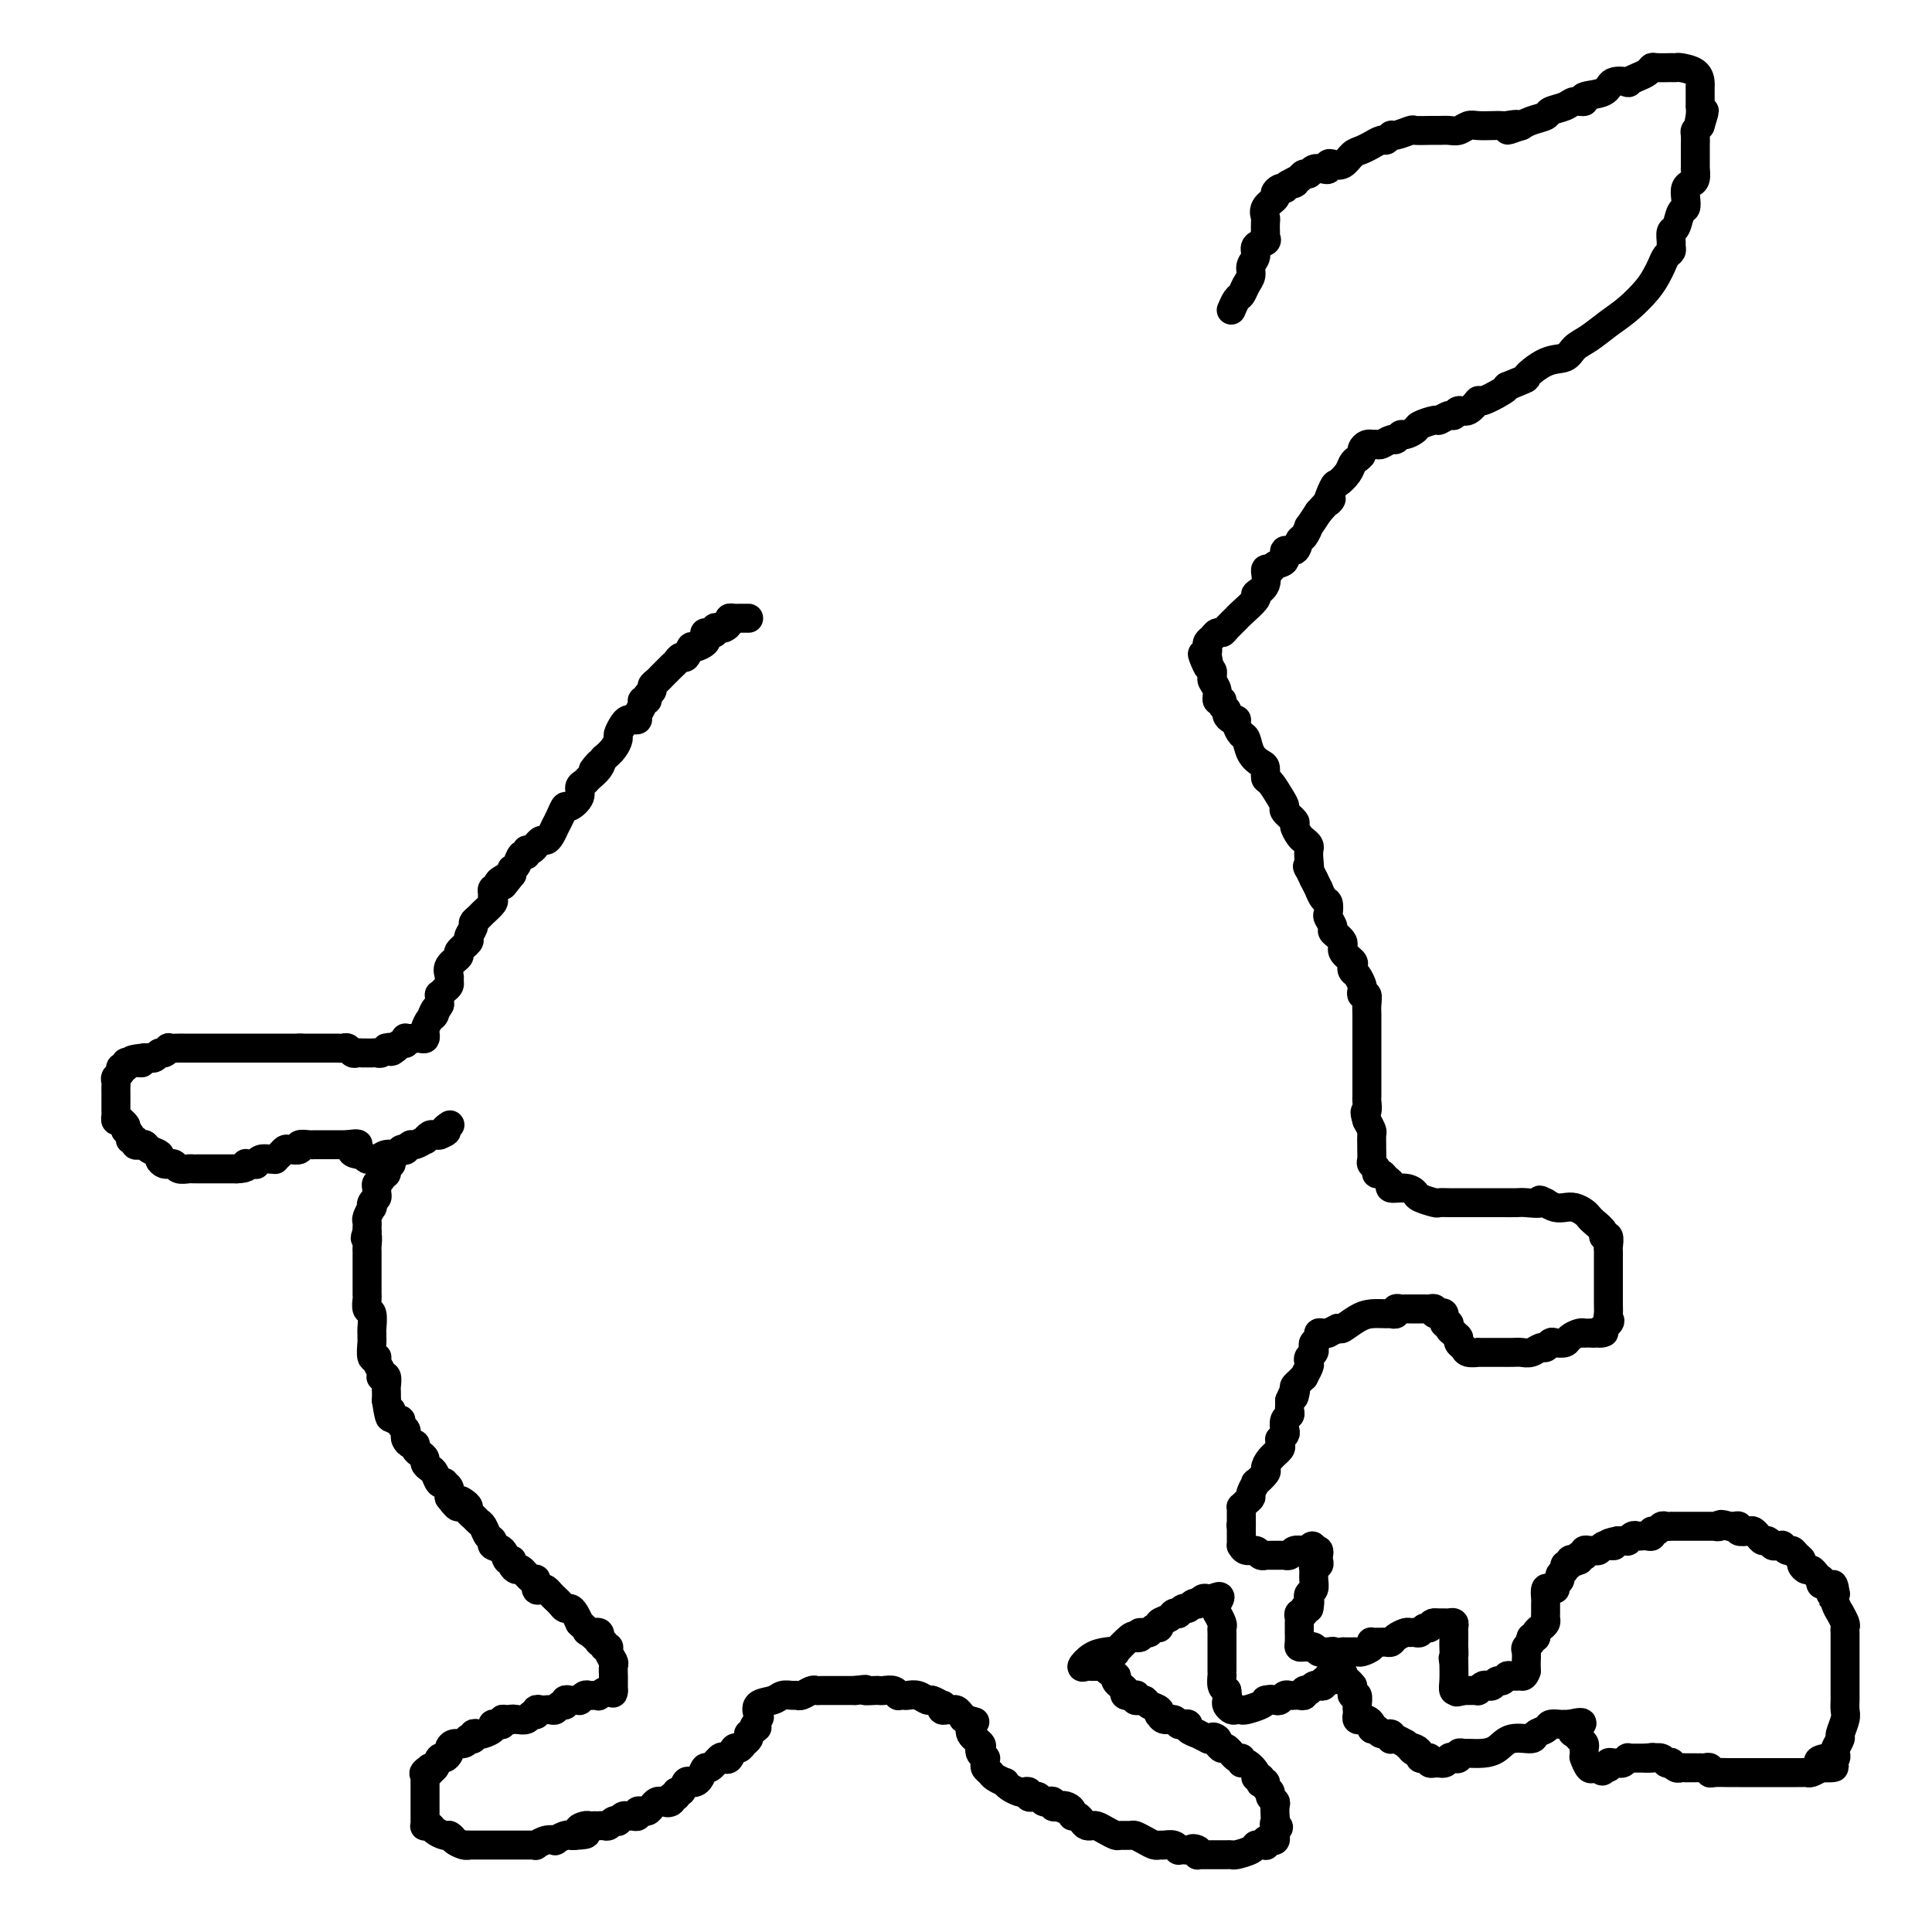 <svg viewBox='0 0 400 400' version='1.1' xmlns='http://www.w3.org/2000/svg' xmlns:xlink='http://www.w3.org/1999/xlink'><g fill='none' stroke='#000000' stroke-width='6' stroke-linecap='round' stroke-linejoin='round'><path d='M155,128c-0.331,0.002 -0.662,0.003 -1,0c-0.338,-0.003 -0.682,-0.011 -1,0c-0.318,0.011 -0.610,0.042 -1,0c-0.390,-0.042 -0.879,-0.156 -1,0c-0.121,0.156 0.126,0.581 0,1c-0.126,0.419 -0.625,0.830 -1,1c-0.375,0.170 -0.626,0.097 -1,0c-0.374,-0.097 -0.870,-0.218 -1,0c-0.130,0.218 0.106,0.777 0,1c-0.106,0.223 -0.553,0.112 -1,0'/><path d='M147,131c-1.456,0.415 -1.097,-0.049 -1,0c0.097,0.049 -0.068,0.609 0,1c0.068,0.391 0.369,0.612 0,1c-0.369,0.388 -1.409,0.945 -2,1c-0.591,0.055 -0.735,-0.390 -1,0c-0.265,0.390 -0.653,1.615 -1,2c-0.347,0.385 -0.652,-0.069 -1,0c-0.348,0.069 -0.737,0.663 -1,1c-0.263,0.337 -0.400,0.419 -1,1c-0.600,0.581 -1.662,1.661 -2,2c-0.338,0.339 0.049,-0.064 0,0c-0.049,0.064 -0.534,0.595 -1,1c-0.466,0.405 -0.914,0.682 -1,1c-0.086,0.318 0.188,0.676 0,1c-0.188,0.324 -0.839,0.615 -1,1c-0.161,0.385 0.168,0.863 0,1c-0.168,0.137 -0.833,-0.068 -1,0c-0.167,0.068 0.162,0.410 0,1c-0.162,0.590 -0.817,1.428 -1,2c-0.183,0.572 0.105,0.878 0,1c-0.105,0.122 -0.602,0.059 -1,0c-0.398,-0.059 -0.697,-0.115 -1,0c-0.303,0.115 -0.609,0.401 -1,1c-0.391,0.599 -0.868,1.511 -1,2c-0.132,0.489 0.080,0.555 0,1c-0.080,0.445 -0.451,1.270 -1,2c-0.549,0.730 -1.274,1.365 -2,2'/><path d='M125,157c-3.659,4.217 -1.808,1.759 -1,1c0.808,-0.759 0.572,0.180 0,1c-0.572,0.820 -1.481,1.520 -2,2c-0.519,0.480 -0.650,0.740 -1,1c-0.350,0.260 -0.920,0.520 -1,1c-0.080,0.480 0.329,1.180 0,2c-0.329,0.820 -1.395,1.761 -2,2c-0.605,0.239 -0.750,-0.225 -1,0c-0.250,0.225 -0.606,1.139 -1,2c-0.394,0.861 -0.827,1.671 -1,2c-0.173,0.329 -0.088,0.178 0,0c0.088,-0.178 0.177,-0.384 0,0c-0.177,0.384 -0.622,1.357 -1,2c-0.378,0.643 -0.689,0.956 -1,1c-0.311,0.044 -0.622,-0.180 -1,0c-0.378,0.180 -0.823,0.765 -1,1c-0.177,0.235 -0.085,0.120 0,0c0.085,-0.120 0.163,-0.244 0,0c-0.163,0.244 -0.568,0.856 -1,1c-0.432,0.144 -0.890,-0.182 -1,0c-0.110,0.182 0.128,0.871 0,1c-0.128,0.129 -0.623,-0.302 -1,0c-0.377,0.302 -0.637,1.339 -1,2c-0.363,0.661 -0.828,0.947 -1,1c-0.172,0.053 -0.049,-0.128 0,0c0.049,0.128 0.025,0.564 0,1'/><path d='M106,181c-3.123,3.951 -1.429,1.828 -1,1c0.429,-0.828 -0.407,-0.361 -1,0c-0.593,0.361 -0.943,0.618 -1,1c-0.057,0.382 0.180,0.890 0,1c-0.180,0.110 -0.779,-0.179 -1,0c-0.221,0.179 -0.066,0.825 0,1c0.066,0.175 0.043,-0.122 0,0c-0.043,0.122 -0.107,0.663 0,1c0.107,0.337 0.384,0.470 0,1c-0.384,0.530 -1.428,1.455 -2,2c-0.572,0.545 -0.673,0.708 -1,1c-0.327,0.292 -0.880,0.712 -1,1c-0.120,0.288 0.194,0.444 0,1c-0.194,0.556 -0.897,1.514 -1,2c-0.103,0.486 0.393,0.501 0,1c-0.393,0.499 -1.675,1.482 -2,2c-0.325,0.518 0.306,0.573 0,1c-0.306,0.427 -1.549,1.227 -2,2c-0.451,0.773 -0.111,1.518 0,2c0.111,0.482 -0.009,0.702 0,1c0.009,0.298 0.146,0.674 0,1c-0.146,0.326 -0.575,0.603 -1,1c-0.425,0.397 -0.845,0.915 -1,1c-0.155,0.085 -0.044,-0.261 0,0c0.044,0.261 0.022,1.131 0,2'/><path d='M91,208c-2.559,4.351 -1.456,1.729 -1,1c0.456,-0.729 0.266,0.435 0,1c-0.266,0.565 -0.609,0.530 -1,1c-0.391,0.470 -0.829,1.446 -1,2c-0.171,0.554 -0.074,0.684 0,1c0.074,0.316 0.125,0.816 0,1c-0.125,0.184 -0.425,0.053 -1,0c-0.575,-0.053 -1.425,-0.029 -2,0c-0.575,0.029 -0.875,0.063 -1,0c-0.125,-0.063 -0.075,-0.223 0,0c0.075,0.223 0.174,0.829 0,1c-0.174,0.171 -0.621,-0.094 -1,0c-0.379,0.094 -0.689,0.547 -1,1'/><path d='M82,217c-1.555,1.388 -0.941,0.358 -1,0c-0.059,-0.358 -0.789,-0.043 -1,0c-0.211,0.043 0.099,-0.185 0,0c-0.099,0.185 -0.605,0.781 -1,1c-0.395,0.219 -0.679,0.059 -1,0c-0.321,-0.059 -0.677,-0.016 -1,0c-0.323,0.016 -0.611,0.005 -1,0c-0.389,-0.005 -0.878,-0.005 -1,0c-0.122,0.005 0.122,0.015 0,0c-0.122,-0.015 -0.610,-0.057 -1,0c-0.390,0.057 -0.681,0.211 -1,0c-0.319,-0.211 -0.666,-0.789 -1,-1c-0.334,-0.211 -0.654,-0.057 -1,0c-0.346,0.057 -0.718,0.015 -1,0c-0.282,-0.015 -0.475,-0.004 -1,0c-0.525,0.004 -1.384,0.001 -2,0c-0.616,-0.001 -0.991,-0.000 -1,0c-0.009,0.000 0.348,0.000 0,0c-0.348,-0.000 -1.401,-0.000 -2,0c-0.599,0.000 -0.742,0.000 -1,0c-0.258,-0.000 -0.629,-0.000 -1,0'/><path d='M62,217c-3.063,0.000 -0.720,0.000 0,0c0.720,-0.000 -0.182,-0.000 -1,0c-0.818,0.000 -1.550,0.000 -2,0c-0.450,-0.000 -0.617,-0.000 -1,0c-0.383,0.000 -0.980,0.000 -1,0c-0.020,-0.000 0.538,-0.000 0,0c-0.538,0.000 -2.172,0.000 -3,0c-0.828,-0.000 -0.851,-0.000 -1,0c-0.149,0.000 -0.424,0.000 -1,0c-0.576,-0.000 -1.454,-0.000 -2,0c-0.546,0.000 -0.761,0.000 -1,0c-0.239,-0.000 -0.501,-0.000 -1,0c-0.499,0.000 -1.234,0.000 -2,0c-0.766,-0.000 -1.562,-0.000 -2,0c-0.438,0.000 -0.517,0.000 -1,0c-0.483,-0.000 -1.371,-0.000 -2,0c-0.629,0.000 -0.999,0.000 -1,0c-0.001,-0.000 0.369,-0.001 0,0c-0.369,0.001 -1.475,0.004 -2,0c-0.525,-0.004 -0.469,-0.016 -1,0c-0.531,0.016 -1.647,0.061 -2,0c-0.353,-0.061 0.059,-0.226 0,0c-0.059,0.226 -0.589,0.845 -1,1c-0.411,0.155 -0.702,-0.155 -1,0c-0.298,0.155 -0.602,0.773 -1,1c-0.398,0.227 -0.890,0.061 -1,0c-0.110,-0.061 0.163,-0.016 0,0c-0.163,0.016 -0.761,0.005 -1,0c-0.239,-0.005 -0.120,-0.002 0,0'/><path d='M30,219c-5.128,0.537 -1.947,0.880 -1,1c0.947,0.120 -0.339,0.017 -1,0c-0.661,-0.017 -0.698,0.051 -1,0c-0.302,-0.051 -0.869,-0.221 -1,0c-0.131,0.221 0.175,0.833 0,1c-0.175,0.167 -0.832,-0.110 -1,0c-0.168,0.110 0.151,0.607 0,1c-0.151,0.393 -0.773,0.683 -1,1c-0.227,0.317 -0.061,0.661 0,1c0.061,0.339 0.016,0.672 0,1c-0.016,0.328 -0.004,0.651 0,1c0.004,0.349 0.000,0.725 0,1c-0.000,0.275 0.003,0.451 0,1c-0.003,0.549 -0.011,1.471 0,2c0.011,0.529 0.042,0.664 0,1c-0.042,0.336 -0.155,0.874 0,1c0.155,0.126 0.580,-0.158 1,0c0.420,0.158 0.834,0.760 1,1c0.166,0.240 0.083,0.120 0,0'/><path d='M26,233c0.244,1.421 -0.146,0.973 0,1c0.146,0.027 0.827,0.529 1,1c0.173,0.471 -0.160,0.910 0,1c0.160,0.090 0.815,-0.169 1,0c0.185,0.169 -0.100,0.766 0,1c0.100,0.234 0.586,0.104 1,0c0.414,-0.104 0.755,-0.182 1,0c0.245,0.182 0.395,0.623 1,1c0.605,0.377 1.664,0.690 2,1c0.336,0.310 -0.050,0.618 0,1c0.050,0.382 0.537,0.838 1,1c0.463,0.162 0.901,0.029 1,0c0.099,-0.029 -0.142,0.045 0,0c0.142,-0.045 0.667,-0.208 1,0c0.333,0.208 0.475,0.788 1,1c0.525,0.212 1.435,0.057 2,0c0.565,-0.057 0.785,-0.015 1,0c0.215,0.015 0.425,0.004 1,0c0.575,-0.004 1.516,-0.001 2,0c0.484,0.001 0.511,0.000 1,0c0.489,-0.000 1.440,-0.000 2,0c0.560,0.000 0.728,0.000 1,0c0.272,-0.000 0.649,-0.000 1,0c0.351,0.000 0.675,0.000 1,0'/><path d='M49,242c2.631,-0.071 2.207,-0.750 2,-1c-0.207,-0.250 -0.197,-0.071 0,0c0.197,0.071 0.581,0.033 1,0c0.419,-0.033 0.873,-0.062 1,0c0.127,0.062 -0.072,0.213 0,0c0.072,-0.213 0.414,-0.792 1,-1c0.586,-0.208 1.414,-0.045 2,0c0.586,0.045 0.929,-0.027 1,0c0.071,0.027 -0.131,0.152 0,0c0.131,-0.152 0.593,-0.580 1,-1c0.407,-0.420 0.757,-0.830 1,-1c0.243,-0.170 0.379,-0.098 1,0c0.621,0.098 1.725,0.222 2,0c0.275,-0.222 -0.281,-0.792 0,-1c0.281,-0.208 1.399,-0.056 2,0c0.601,0.056 0.686,0.015 1,0c0.314,-0.015 0.858,-0.004 1,0c0.142,0.004 -0.117,0.001 0,0c0.117,-0.001 0.610,-0.000 1,0c0.390,0.000 0.678,0.000 1,0c0.322,-0.000 0.677,-0.000 1,0c0.323,0.000 0.612,0.000 1,0c0.388,-0.000 0.874,-0.000 1,0c0.126,0.000 -0.107,0.000 0,0c0.107,-0.000 0.553,-0.000 1,0'/><path d='M72,237c3.741,-0.607 1.594,0.377 1,1c-0.594,0.623 0.366,0.885 1,1c0.634,0.115 0.943,0.085 1,0c0.057,-0.085 -0.137,-0.223 0,0c0.137,0.223 0.604,0.807 1,1c0.396,0.193 0.722,-0.004 1,0c0.278,0.004 0.509,0.211 1,0c0.491,-0.211 1.241,-0.840 2,-1c0.759,-0.160 1.527,0.149 2,0c0.473,-0.149 0.650,-0.757 1,-1c0.350,-0.243 0.872,-0.122 1,0c0.128,0.122 -0.138,0.244 0,0c0.138,-0.244 0.681,-0.854 1,-1c0.319,-0.146 0.414,0.171 1,0c0.586,-0.171 1.663,-0.830 2,-1c0.337,-0.170 -0.064,0.150 0,0c0.064,-0.150 0.594,-0.771 1,-1c0.406,-0.229 0.687,-0.065 1,0c0.313,0.065 0.656,0.033 1,0'/><path d='M91,235c2.332,-0.939 1.161,-0.788 1,-1c-0.161,-0.212 0.687,-0.788 1,-1c0.313,-0.212 0.089,-0.061 0,0c-0.089,0.061 -0.045,0.030 0,0'/><path d='M81,241c-0.455,-0.233 -0.910,-0.466 -1,0c-0.090,0.466 0.186,1.630 0,2c-0.186,0.370 -0.835,-0.056 -1,0c-0.165,0.056 0.153,0.592 0,1c-0.153,0.408 -0.777,0.686 -1,1c-0.223,0.314 -0.046,0.663 0,1c0.046,0.337 -0.039,0.663 0,1c0.039,0.337 0.203,0.686 0,1c-0.203,0.314 -0.772,0.595 -1,1c-0.228,0.405 -0.114,0.935 0,1c0.114,0.065 0.227,-0.333 0,0c-0.227,0.333 -0.793,1.399 -1,2c-0.207,0.601 -0.056,0.739 0,1c0.056,0.261 0.016,0.646 0,1c-0.016,0.354 -0.008,0.677 0,1'/><path d='M76,255c-0.774,2.283 -0.207,0.992 0,1c0.207,0.008 0.056,1.316 0,2c-0.056,0.684 -0.015,0.743 0,1c0.015,0.257 0.004,0.713 0,1c-0.004,0.287 -0.001,0.406 0,1c0.001,0.594 0.000,1.664 0,2c-0.000,0.336 -0.000,-0.060 0,0c0.000,0.060 0.000,0.578 0,1c-0.000,0.422 -0.001,0.747 0,1c0.001,0.253 0.004,0.433 0,1c-0.004,0.567 -0.015,1.522 0,2c0.015,0.478 0.057,0.481 0,1c-0.057,0.519 -0.211,1.554 0,2c0.211,0.446 0.789,0.302 1,1c0.211,0.698 0.055,2.237 0,3c-0.055,0.763 -0.011,0.750 0,1c0.011,0.250 -0.012,0.763 0,1c0.012,0.237 0.060,0.200 0,1c-0.060,0.800 -0.226,2.439 0,3c0.226,0.561 0.844,0.046 1,0c0.156,-0.046 -0.151,0.378 0,1c0.151,0.622 0.758,1.442 1,2c0.242,0.558 0.117,0.856 0,1c-0.117,0.144 -0.228,0.135 0,0c0.228,-0.135 0.793,-0.397 1,0c0.207,0.397 0.056,1.453 0,2c-0.056,0.547 -0.016,0.585 0,1c0.016,0.415 0.008,1.208 0,2'/><path d='M80,290c0.857,5.824 0.999,2.884 1,2c0.001,-0.884 -0.140,0.288 0,1c0.140,0.712 0.559,0.964 1,1c0.441,0.036 0.902,-0.145 1,0c0.098,0.145 -0.167,0.617 0,1c0.167,0.383 0.767,0.676 1,1c0.233,0.324 0.100,0.678 0,1c-0.100,0.322 -0.168,0.611 0,1c0.168,0.389 0.571,0.878 1,1c0.429,0.122 0.885,-0.122 1,0c0.115,0.122 -0.110,0.610 0,1c0.110,0.390 0.554,0.681 1,1c0.446,0.319 0.893,0.667 1,1c0.107,0.333 -0.125,0.650 0,1c0.125,0.350 0.607,0.734 1,1c0.393,0.266 0.698,0.414 1,1c0.302,0.586 0.603,1.611 1,2c0.397,0.389 0.891,0.142 1,0c0.109,-0.142 -0.167,-0.179 0,0c0.167,0.179 0.777,0.574 1,1c0.223,0.426 0.060,0.884 0,1c-0.060,0.116 -0.017,-0.110 0,0c0.017,0.110 0.009,0.555 0,1'/><path d='M93,310c2.421,3.333 1.972,1.667 2,1c0.028,-0.667 0.532,-0.333 1,0c0.468,0.333 0.899,0.666 1,1c0.101,0.334 -0.128,0.671 0,1c0.128,0.329 0.613,0.651 1,1c0.387,0.349 0.676,0.724 1,1c0.324,0.276 0.682,0.454 1,1c0.318,0.546 0.596,1.460 1,2c0.404,0.540 0.935,0.704 1,1c0.065,0.296 -0.337,0.723 0,1c0.337,0.277 1.414,0.404 2,1c0.586,0.596 0.681,1.660 1,2c0.319,0.340 0.863,-0.044 1,0c0.137,0.044 -0.131,0.518 0,1c0.131,0.482 0.661,0.974 1,1c0.339,0.026 0.486,-0.413 1,0c0.514,0.413 1.395,1.679 2,2c0.605,0.321 0.936,-0.303 1,0c0.064,0.303 -0.137,1.534 0,2c0.137,0.466 0.614,0.166 1,0c0.386,-0.166 0.681,-0.198 1,0c0.319,0.198 0.663,0.627 1,1c0.337,0.373 0.668,0.691 1,1c0.332,0.309 0.666,0.611 1,1c0.334,0.389 0.667,0.867 1,1c0.333,0.133 0.667,-0.080 1,0c0.333,0.080 0.667,0.451 1,1c0.333,0.549 0.667,1.274 1,2'/><path d='M120,336c4.663,4.471 2.819,2.647 2,2c-0.819,-0.647 -0.613,-0.117 0,0c0.613,0.117 1.632,-0.180 2,0c0.368,0.180 0.083,0.837 0,1c-0.083,0.163 0.034,-0.167 0,0c-0.034,0.167 -0.220,0.831 0,1c0.220,0.169 0.847,-0.158 1,0c0.153,0.158 -0.169,0.801 0,1c0.169,0.199 0.830,-0.045 1,0c0.170,0.045 -0.151,0.379 0,1c0.151,0.621 0.772,1.528 1,2c0.228,0.472 0.061,0.508 0,1c-0.061,0.492 -0.016,1.441 0,2c0.016,0.559 0.004,0.727 0,1c-0.004,0.273 -0.001,0.649 0,1c0.001,0.351 0.001,0.675 0,1'/><path d='M127,350c0.053,1.177 -0.315,0.119 -1,0c-0.685,-0.119 -1.689,0.699 -2,1c-0.311,0.301 0.070,0.084 0,0c-0.070,-0.084 -0.592,-0.037 -1,0c-0.408,0.037 -0.701,0.062 -1,0c-0.299,-0.062 -0.605,-0.213 -1,0c-0.395,0.213 -0.880,0.788 -1,1c-0.120,0.212 0.126,0.061 0,0c-0.126,-0.061 -0.625,-0.031 -1,0c-0.375,0.031 -0.625,0.065 -1,0c-0.375,-0.065 -0.874,-0.228 -1,0c-0.126,0.228 0.121,0.846 0,1c-0.121,0.154 -0.609,-0.154 -1,0c-0.391,0.154 -0.683,0.772 -1,1c-0.317,0.228 -0.658,0.065 -1,0c-0.342,-0.065 -0.683,-0.033 -1,0c-0.317,0.033 -0.609,0.065 -1,0c-0.391,-0.065 -0.882,-0.228 -1,0c-0.118,0.228 0.137,0.846 0,1c-0.137,0.154 -0.666,-0.154 -1,0c-0.334,0.154 -0.475,0.772 -1,1c-0.525,0.228 -1.436,0.065 -2,0c-0.564,-0.065 -0.782,-0.033 -1,0'/><path d='M106,356c-3.205,0.924 -0.718,0.234 0,0c0.718,-0.234 -0.334,-0.011 -1,0c-0.666,0.011 -0.947,-0.190 -1,0c-0.053,0.190 0.123,0.773 0,1c-0.123,0.227 -0.543,0.100 -1,0c-0.457,-0.100 -0.950,-0.171 -1,0c-0.050,0.171 0.341,0.585 0,1c-0.341,0.415 -1.416,0.829 -2,1c-0.584,0.171 -0.678,0.097 -1,0c-0.322,-0.097 -0.873,-0.218 -1,0c-0.127,0.218 0.170,0.776 0,1c-0.170,0.224 -0.806,0.116 -1,0c-0.194,-0.116 0.054,-0.239 0,0c-0.054,0.239 -0.410,0.839 -1,1c-0.590,0.161 -1.415,-0.116 -2,0c-0.585,0.116 -0.930,0.627 -1,1c-0.070,0.373 0.136,0.608 0,1c-0.136,0.392 -0.614,0.940 -1,1c-0.386,0.060 -0.681,-0.368 -1,0c-0.319,0.368 -0.663,1.534 -1,2c-0.337,0.466 -0.669,0.233 -1,0'/><path d='M89,366c-2.569,1.785 -0.492,1.248 0,1c0.492,-0.248 -0.600,-0.207 -1,0c-0.400,0.207 -0.107,0.580 0,1c0.107,0.420 0.029,0.886 0,1c-0.029,0.114 -0.008,-0.124 0,0c0.008,0.124 0.002,0.611 0,1c-0.002,0.389 -0.001,0.682 0,1c0.001,0.318 0.000,0.663 0,1c-0.000,0.337 -0.000,0.668 0,1c0.000,0.332 0.000,0.667 0,1c-0.000,0.333 -0.001,0.664 0,1c0.001,0.336 0.003,0.678 0,1c-0.003,0.322 -0.013,0.625 0,1c0.013,0.375 0.049,0.822 0,1c-0.049,0.178 -0.181,0.086 0,0c0.181,-0.086 0.676,-0.167 1,0c0.324,0.167 0.479,0.581 1,1c0.521,0.419 1.410,0.844 2,1c0.590,0.156 0.883,0.045 1,0c0.117,-0.045 0.059,-0.022 0,0'/><path d='M93,380c0.897,0.475 0.640,0.663 1,1c0.360,0.337 1.338,0.822 2,1c0.662,0.178 1.009,0.048 1,0c-0.009,-0.048 -0.372,-0.013 0,0c0.372,0.013 1.479,0.003 2,0c0.521,-0.003 0.454,-0.001 1,0c0.546,0.001 1.704,0.000 2,0c0.296,-0.000 -0.271,-0.000 0,0c0.271,0.000 1.381,-0.000 2,0c0.619,0.000 0.747,0.000 1,0c0.253,-0.000 0.632,-0.000 1,0c0.368,0.000 0.724,0.001 1,0c0.276,-0.001 0.472,-0.004 1,0c0.528,0.004 1.389,0.015 2,0c0.611,-0.015 0.971,-0.056 1,0c0.029,0.056 -0.273,0.207 0,0c0.273,-0.207 1.120,-0.774 2,-1c0.880,-0.226 1.794,-0.113 2,0c0.206,0.113 -0.295,0.226 0,0c0.295,-0.226 1.387,-0.792 2,-1c0.613,-0.208 0.747,-0.060 1,0c0.253,0.060 0.627,0.030 1,0'/><path d='M119,380c4.201,-0.166 1.704,-0.580 1,-1c-0.704,-0.420 0.385,-0.844 1,-1c0.615,-0.156 0.756,-0.042 1,0c0.244,0.042 0.590,0.012 1,0c0.410,-0.012 0.883,-0.007 1,0c0.117,0.007 -0.122,0.016 0,0c0.122,-0.016 0.606,-0.056 1,0c0.394,0.056 0.697,0.207 1,0c0.303,-0.207 0.606,-0.773 1,-1c0.394,-0.227 0.879,-0.114 1,0c0.121,0.114 -0.121,0.228 0,0c0.121,-0.228 0.606,-0.797 1,-1c0.394,-0.203 0.698,-0.040 1,0c0.302,0.040 0.602,-0.042 1,0c0.398,0.042 0.894,0.208 1,0c0.106,-0.208 -0.179,-0.791 0,-1c0.179,-0.209 0.821,-0.046 1,0c0.179,0.046 -0.107,-0.026 0,0c0.107,0.026 0.606,0.151 1,0c0.394,-0.151 0.683,-0.579 1,-1c0.317,-0.421 0.662,-0.835 1,-1c0.338,-0.165 0.669,-0.083 1,0'/><path d='M137,373c2.946,-1.101 1.310,-0.352 1,0c-0.310,0.352 0.704,0.307 1,0c0.296,-0.307 -0.128,-0.874 0,-1c0.128,-0.126 0.808,0.191 1,0c0.192,-0.191 -0.103,-0.888 0,-1c0.103,-0.112 0.605,0.361 1,0c0.395,-0.361 0.683,-1.555 1,-2c0.317,-0.445 0.661,-0.142 1,0c0.339,0.142 0.672,0.122 1,0c0.328,-0.122 0.651,-0.345 1,-1c0.349,-0.655 0.723,-1.743 1,-2c0.277,-0.257 0.455,0.316 1,0c0.545,-0.316 1.455,-1.520 2,-2c0.545,-0.480 0.723,-0.237 1,0c0.277,0.237 0.652,0.467 1,0c0.348,-0.467 0.668,-1.631 1,-2c0.332,-0.369 0.677,0.056 1,0c0.323,-0.056 0.626,-0.592 1,-1c0.374,-0.408 0.821,-0.688 1,-1c0.179,-0.312 0.089,-0.656 0,-1'/><path d='M155,359c2.953,-2.279 1.337,-0.978 1,-1c-0.337,-0.022 0.605,-1.369 1,-2c0.395,-0.631 0.242,-0.547 0,-1c-0.242,-0.453 -0.573,-1.442 0,-2c0.573,-0.558 2.050,-0.684 3,-1c0.950,-0.316 1.371,-0.820 2,-1c0.629,-0.180 1.464,-0.034 2,0c0.536,0.034 0.772,-0.043 1,0c0.228,0.043 0.446,0.208 1,0c0.554,-0.208 1.443,-0.788 2,-1c0.557,-0.212 0.782,-0.057 1,0c0.218,0.057 0.430,0.015 1,0c0.570,-0.015 1.498,-0.004 2,0c0.502,0.004 0.578,0.001 1,0c0.422,-0.001 1.191,-0.000 2,0c0.809,0.000 1.660,0.000 2,0c0.340,-0.000 0.170,-0.000 0,0'/><path d='M177,350c3.440,-0.464 2.038,-0.125 2,0c-0.038,0.125 1.286,0.037 2,0c0.714,-0.037 0.817,-0.024 1,0c0.183,0.024 0.444,0.059 1,0c0.556,-0.059 1.405,-0.212 2,0c0.595,0.212 0.936,0.788 1,1c0.064,0.212 -0.147,0.061 0,0c0.147,-0.061 0.654,-0.032 1,0c0.346,0.032 0.531,0.065 1,0c0.469,-0.065 1.222,-0.229 2,0c0.778,0.229 1.581,0.850 2,1c0.419,0.150 0.455,-0.170 1,0c0.545,0.170 1.599,0.830 2,1c0.401,0.170 0.149,-0.151 0,0c-0.149,0.151 -0.195,0.776 0,1c0.195,0.224 0.629,0.049 1,0c0.371,-0.049 0.677,0.028 1,0c0.323,-0.028 0.664,-0.161 1,0c0.336,0.161 0.667,0.618 1,1c0.333,0.382 0.666,0.691 1,1'/><path d='M200,356c3.577,0.938 1.018,0.282 0,0c-1.018,-0.282 -0.497,-0.192 0,0c0.497,0.192 0.969,0.485 1,1c0.031,0.515 -0.380,1.252 0,2c0.380,0.748 1.552,1.506 2,2c0.448,0.494 0.173,0.724 0,1c-0.173,0.276 -0.243,0.599 0,1c0.243,0.401 0.801,0.881 1,1c0.199,0.119 0.041,-0.123 0,0c-0.041,0.123 0.035,0.611 0,1c-0.035,0.389 -0.182,0.678 0,1c0.182,0.322 0.692,0.678 1,1c0.308,0.322 0.415,0.612 1,1c0.585,0.388 1.648,0.875 2,1c0.352,0.125 -0.007,-0.111 0,0c0.007,0.111 0.379,0.569 1,1c0.621,0.431 1.490,0.834 2,1c0.510,0.166 0.661,0.096 1,0c0.339,-0.096 0.864,-0.218 1,0c0.136,0.218 -0.119,0.777 0,1c0.119,0.223 0.610,0.111 1,0c0.390,-0.111 0.678,-0.222 1,0c0.322,0.222 0.677,0.778 1,1c0.323,0.222 0.612,0.111 1,0c0.388,-0.111 0.874,-0.222 1,0c0.126,0.222 -0.107,0.778 0,1c0.107,0.222 0.553,0.111 1,0'/><path d='M219,374c2.349,1.095 1.221,0.331 1,0c-0.221,-0.331 0.466,-0.230 1,0c0.534,0.230 0.916,0.587 1,1c0.084,0.413 -0.131,0.881 0,1c0.131,0.119 0.609,-0.112 1,0c0.391,0.112 0.695,0.565 1,1c0.305,0.435 0.609,0.851 1,1c0.391,0.149 0.868,0.030 1,0c0.132,-0.030 -0.082,0.031 0,0c0.082,-0.031 0.460,-0.152 1,0c0.540,0.152 1.243,0.576 2,1c0.757,0.424 1.568,0.848 2,1c0.432,0.152 0.487,0.030 1,0c0.513,-0.030 1.486,0.030 2,0c0.514,-0.030 0.571,-0.151 1,0c0.429,0.151 1.232,0.575 2,1c0.768,0.425 1.502,0.850 2,1c0.498,0.150 0.760,0.026 1,0c0.240,-0.026 0.460,0.046 1,0c0.540,-0.046 1.402,-0.208 2,0c0.598,0.208 0.934,0.788 1,1c0.066,0.212 -0.136,0.057 0,0c0.136,-0.057 0.610,-0.016 1,0c0.390,0.016 0.695,0.008 1,0'/><path d='M246,383c4.343,1.409 1.702,0.430 1,0c-0.702,-0.430 0.537,-0.311 1,0c0.463,0.311 0.151,0.815 0,1c-0.151,0.185 -0.143,0.049 0,0c0.143,-0.049 0.419,-0.013 1,0c0.581,0.013 1.466,0.003 2,0c0.534,-0.003 0.719,-0.000 1,0c0.281,0.000 0.660,-0.003 1,0c0.340,0.003 0.640,0.011 1,0c0.360,-0.011 0.779,-0.041 1,0c0.221,0.041 0.245,0.154 1,0c0.755,-0.154 2.241,-0.576 3,-1c0.759,-0.424 0.791,-0.849 1,-1c0.209,-0.151 0.595,-0.027 1,0c0.405,0.027 0.830,-0.045 1,0c0.170,0.045 0.084,0.205 0,0c-0.084,-0.205 -0.166,-0.776 0,-1c0.166,-0.224 0.581,-0.101 1,0c0.419,0.101 0.844,0.181 1,0c0.156,-0.181 0.045,-0.623 0,-1c-0.045,-0.377 -0.022,-0.688 0,-1'/><path d='M264,379c1.393,-0.948 0.374,-0.817 0,-1c-0.374,-0.183 -0.104,-0.679 0,-1c0.104,-0.321 0.043,-0.467 0,-1c-0.043,-0.533 -0.068,-1.452 0,-2c0.068,-0.548 0.229,-0.725 0,-1c-0.229,-0.275 -0.850,-0.648 -1,-1c-0.150,-0.352 0.170,-0.682 0,-1c-0.170,-0.318 -0.829,-0.625 -1,-1c-0.171,-0.375 0.146,-0.818 0,-1c-0.146,-0.182 -0.755,-0.103 -1,0c-0.245,0.103 -0.125,0.230 0,0c0.125,-0.230 0.254,-0.817 0,-1c-0.254,-0.183 -0.891,0.038 -1,0c-0.109,-0.038 0.308,-0.334 0,-1c-0.308,-0.666 -1.343,-1.703 -2,-2c-0.657,-0.297 -0.935,0.145 -1,0c-0.065,-0.145 0.085,-0.879 0,-1c-0.085,-0.121 -0.404,0.370 -1,0c-0.596,-0.370 -1.468,-1.599 -2,-2c-0.532,-0.401 -0.723,0.028 -1,0c-0.277,-0.028 -0.638,-0.514 -1,-1'/><path d='M252,361c-1.814,-2.084 -0.351,-1.294 0,-1c0.351,0.294 -0.412,0.094 -1,0c-0.588,-0.094 -1.003,-0.080 -1,0c0.003,0.080 0.422,0.228 0,0c-0.422,-0.228 -1.685,-0.832 -2,-1c-0.315,-0.168 0.319,0.100 0,0c-0.319,-0.100 -1.590,-0.567 -2,-1c-0.410,-0.433 0.041,-0.833 0,-1c-0.041,-0.167 -0.575,-0.101 -1,0c-0.425,0.101 -0.741,0.238 -1,0c-0.259,-0.238 -0.460,-0.851 -1,-1c-0.540,-0.149 -1.419,0.168 -2,0c-0.581,-0.168 -0.862,-0.819 -1,-1c-0.138,-0.181 -0.131,0.109 0,0c0.131,-0.109 0.385,-0.617 0,-1c-0.385,-0.383 -1.410,-0.642 -2,-1c-0.590,-0.358 -0.744,-0.814 -1,-1c-0.256,-0.186 -0.612,-0.102 -1,0c-0.388,0.102 -0.807,0.220 -1,0c-0.193,-0.220 -0.160,-0.780 0,-1c0.160,-0.220 0.445,-0.100 0,0c-0.445,0.100 -1.622,0.182 -2,0c-0.378,-0.182 0.043,-0.626 0,-1c-0.043,-0.374 -0.550,-0.678 -1,-1c-0.450,-0.322 -0.843,-0.664 -1,-1c-0.157,-0.336 -0.079,-0.668 0,-1'/><path d='M231,347c-3.201,-2.121 -0.703,-0.425 0,0c0.703,0.425 -0.390,-0.422 -1,-1c-0.610,-0.578 -0.737,-0.887 -1,-1c-0.263,-0.113 -0.661,-0.031 -1,0c-0.339,0.031 -0.618,0.010 -1,0c-0.382,-0.010 -0.868,-0.009 -1,0c-0.132,0.009 0.089,0.027 0,0c-0.089,-0.027 -0.489,-0.099 -1,0c-0.511,0.099 -1.135,0.369 -1,0c0.135,-0.369 1.027,-1.378 2,-2c0.973,-0.622 2.025,-0.856 3,-1c0.975,-0.144 1.872,-0.196 2,0c0.128,0.196 -0.512,0.640 0,0c0.512,-0.640 2.176,-2.365 3,-3c0.824,-0.635 0.807,-0.182 1,0c0.193,0.182 0.597,0.091 1,0'/><path d='M236,339c1.500,-1.150 0.248,-1.025 0,-1c-0.248,0.025 0.506,-0.049 1,0c0.494,0.049 0.728,0.221 1,0c0.272,-0.221 0.583,-0.833 1,-1c0.417,-0.167 0.939,0.113 1,0c0.061,-0.113 -0.338,-0.618 0,-1c0.338,-0.382 1.414,-0.642 2,-1c0.586,-0.358 0.682,-0.813 1,-1c0.318,-0.187 0.858,-0.106 1,0c0.142,0.106 -0.116,0.238 0,0c0.116,-0.238 0.605,-0.848 1,-1c0.395,-0.152 0.697,0.152 1,0c0.303,-0.152 0.606,-0.759 1,-1c0.394,-0.241 0.879,-0.117 1,0c0.121,0.117 -0.122,0.227 0,0c0.122,-0.227 0.610,-0.792 1,-1c0.390,-0.208 0.683,-0.059 1,0c0.317,0.059 0.659,0.030 1,0'/><path d='M251,331c2.543,-1.140 1.399,0.009 1,1c-0.399,0.991 -0.054,1.824 0,2c0.054,0.176 -0.182,-0.304 0,0c0.182,0.304 0.781,1.391 1,2c0.219,0.609 0.059,0.740 0,1c-0.059,0.260 -0.016,0.648 0,1c0.016,0.352 0.004,0.667 0,1c-0.004,0.333 -0.001,0.684 0,1c0.001,0.316 0.000,0.595 0,1c-0.000,0.405 -0.000,0.934 0,1c0.000,0.066 -0.000,-0.332 0,0c0.000,0.332 0.000,1.394 0,2c-0.000,0.606 -0.001,0.758 0,1c0.001,0.242 0.003,0.576 0,1c-0.003,0.424 -0.011,0.938 0,1c0.011,0.062 0.041,-0.330 0,0c-0.041,0.330 -0.155,1.380 0,2c0.155,0.620 0.577,0.810 1,1'/><path d='M254,350c0.465,3.179 0.128,1.626 0,1c-0.128,-0.626 -0.045,-0.325 0,0c0.045,0.325 0.054,0.675 0,1c-0.054,0.325 -0.171,0.624 0,1c0.171,0.376 0.631,0.830 1,1c0.369,0.170 0.649,0.057 1,0c0.351,-0.057 0.775,-0.056 1,0c0.225,0.056 0.253,0.169 1,0c0.747,-0.169 2.213,-0.620 3,-1c0.787,-0.380 0.893,-0.690 1,-1'/><path d='M262,352c1.179,-0.326 1.625,-0.140 2,0c0.375,0.140 0.677,0.233 1,0c0.323,-0.233 0.665,-0.794 1,-1c0.335,-0.206 0.663,-0.059 1,0c0.337,0.059 0.683,0.030 1,0c0.317,-0.030 0.606,-0.060 1,0c0.394,0.060 0.893,0.208 1,0c0.107,-0.208 -0.179,-0.774 0,-1c0.179,-0.226 0.823,-0.112 1,0c0.177,0.112 -0.111,0.222 0,0c0.111,-0.222 0.622,-0.778 1,-1c0.378,-0.222 0.623,-0.111 1,0c0.377,0.111 0.885,0.222 1,0c0.115,-0.222 -0.163,-0.778 0,-1c0.163,-0.222 0.765,-0.111 1,0c0.235,0.111 0.102,0.222 0,0c-0.102,-0.222 -0.172,-0.778 0,-1c0.172,-0.222 0.586,-0.111 1,0'/><path d='M276,347c2.631,-0.839 2.207,-0.436 2,0c-0.207,0.436 -0.199,0.904 0,1c0.199,0.096 0.588,-0.180 1,0c0.412,0.180 0.846,0.817 1,1c0.154,0.183 0.027,-0.088 0,0c-0.027,0.088 0.045,0.534 0,1c-0.045,0.466 -0.208,0.951 0,1c0.208,0.049 0.787,-0.337 1,0c0.213,0.337 0.060,1.397 0,2c-0.060,0.603 -0.027,0.749 0,1c0.027,0.251 0.050,0.606 0,1c-0.050,0.394 -0.172,0.828 0,1c0.172,0.172 0.638,0.084 1,0c0.362,-0.084 0.621,-0.162 1,0c0.379,0.162 0.880,0.564 1,1c0.120,0.436 -0.139,0.905 0,1c0.139,0.095 0.678,-0.185 1,0c0.322,0.185 0.428,0.833 1,1c0.572,0.167 1.609,-0.149 2,0c0.391,0.149 0.136,0.762 0,1c-0.136,0.238 -0.152,0.103 0,0c0.152,-0.103 0.472,-0.172 1,0c0.528,0.172 1.264,0.586 2,1'/><path d='M291,361c2.503,2.404 1.262,1.415 1,1c-0.262,-0.415 0.456,-0.256 1,0c0.544,0.256 0.915,0.608 1,1c0.085,0.392 -0.117,0.823 0,1c0.117,0.177 0.552,0.100 1,0c0.448,-0.100 0.907,-0.223 1,0c0.093,0.223 -0.181,0.792 0,1c0.181,0.208 0.818,0.056 1,0c0.182,-0.056 -0.091,-0.016 0,0c0.091,0.016 0.545,0.008 1,0'/><path d='M298,365c1.493,0.397 1.724,-0.612 2,-1c0.276,-0.388 0.597,-0.157 1,0c0.403,0.157 0.887,0.239 1,0c0.113,-0.239 -0.146,-0.798 0,-1c0.146,-0.202 0.698,-0.048 1,0c0.302,0.048 0.355,-0.011 1,0c0.645,0.011 1.884,0.091 3,0c1.116,-0.091 2.110,-0.353 3,-1c0.890,-0.647 1.676,-1.680 3,-2c1.324,-0.320 3.184,0.072 4,0c0.816,-0.072 0.587,-0.608 1,-1c0.413,-0.392 1.469,-0.641 2,-1c0.531,-0.359 0.537,-0.828 1,-1c0.463,-0.172 1.382,-0.046 2,0c0.618,0.046 0.936,0.012 1,0c0.064,-0.012 -0.124,-0.004 0,0c0.124,0.004 0.562,0.002 1,0'/><path d='M325,357c4.415,-1.059 1.954,0.294 1,1c-0.954,0.706 -0.399,0.766 0,1c0.399,0.234 0.643,0.641 1,1c0.357,0.359 0.828,0.671 1,1c0.172,0.329 0.045,0.675 0,1c-0.045,0.325 -0.009,0.631 0,1c0.009,0.369 -0.009,0.803 0,1c0.009,0.197 0.044,0.158 0,0c-0.044,-0.158 -0.166,-0.434 0,0c0.166,0.434 0.622,1.578 1,2c0.378,0.422 0.680,0.120 1,0c0.320,-0.120 0.660,-0.060 1,0'/><path d='M331,366c1.091,1.376 0.817,0.316 1,0c0.183,-0.316 0.822,0.113 1,0c0.178,-0.113 -0.106,-0.766 0,-1c0.106,-0.234 0.602,-0.049 1,0c0.398,0.049 0.698,-0.040 1,0c0.302,0.040 0.606,0.207 1,0c0.394,-0.207 0.879,-0.787 1,-1c0.121,-0.213 -0.122,-0.057 0,0c0.122,0.057 0.610,0.015 1,0c0.390,-0.015 0.682,-0.004 1,0c0.318,0.004 0.662,0.001 1,0c0.338,-0.001 0.669,-0.001 1,0'/><path d='M341,364c1.803,-0.314 1.310,-0.098 1,0c-0.310,0.098 -0.438,0.078 0,0c0.438,-0.078 1.441,-0.213 2,0c0.559,0.213 0.675,0.775 1,1c0.325,0.225 0.859,0.113 1,0c0.141,-0.113 -0.112,-0.226 0,0c0.112,0.226 0.590,0.793 1,1c0.410,0.207 0.754,0.055 1,0c0.246,-0.055 0.394,-0.015 1,0c0.606,0.015 1.669,0.003 2,0c0.331,-0.003 -0.069,0.003 0,0c0.069,-0.003 0.608,-0.015 1,0c0.392,0.015 0.637,0.057 1,0c0.363,-0.057 0.844,-0.211 1,0c0.156,0.211 -0.012,0.789 0,1c0.012,0.211 0.203,0.057 1,0c0.797,-0.057 2.200,-0.015 3,0c0.800,0.015 0.998,0.004 2,0c1.002,-0.004 2.808,-0.001 4,0c1.192,0.001 1.768,0.000 3,0c1.232,-0.000 3.118,-0.000 4,0c0.882,0.000 0.760,0.001 1,0c0.240,-0.001 0.840,-0.003 1,0c0.160,0.003 -0.122,0.011 0,0c0.122,-0.011 0.648,-0.041 1,0c0.352,0.041 0.529,0.155 1,0c0.471,-0.155 1.235,-0.577 2,-1'/><path d='M377,366c5.521,0.143 1.322,-0.501 0,-1c-1.322,-0.499 0.233,-0.854 1,-1c0.767,-0.146 0.745,-0.085 1,0c0.255,0.085 0.785,0.193 1,0c0.215,-0.193 0.114,-0.689 0,-1c-0.114,-0.311 -0.241,-0.439 0,-1c0.241,-0.561 0.849,-1.554 1,-2c0.151,-0.446 -0.156,-0.343 0,-1c0.156,-0.657 0.774,-2.074 1,-3c0.226,-0.926 0.061,-1.361 0,-2c-0.061,-0.639 -0.016,-1.481 0,-2c0.016,-0.519 0.004,-0.715 0,-1c-0.004,-0.285 -0.001,-0.660 0,-1c0.001,-0.340 0.000,-0.644 0,-1c-0.000,-0.356 -0.000,-0.764 0,-1c0.000,-0.236 0.000,-0.301 0,-1c-0.000,-0.699 -0.000,-2.032 0,-3c0.000,-0.968 -0.000,-1.570 0,-2c0.000,-0.430 0.000,-0.689 0,-1c-0.000,-0.311 -0.000,-0.675 0,-1c0.000,-0.325 0.001,-0.610 0,-1c-0.001,-0.390 -0.004,-0.883 0,-1c0.004,-0.117 0.016,0.142 0,0c-0.016,-0.142 -0.061,-0.685 0,-1c0.061,-0.315 0.226,-0.402 0,-1c-0.226,-0.598 -0.844,-1.707 -1,-2c-0.156,-0.293 0.150,0.229 0,0c-0.150,-0.229 -0.757,-1.208 -1,-2c-0.243,-0.792 -0.121,-1.396 0,-2'/><path d='M380,330c-0.548,-3.979 -0.918,-0.927 -1,0c-0.082,0.927 0.122,-0.273 0,-1c-0.122,-0.727 -0.572,-0.982 -1,-1c-0.428,-0.018 -0.836,0.201 -1,0c-0.164,-0.201 -0.085,-0.824 0,-1c0.085,-0.176 0.177,0.093 0,0c-0.177,-0.093 -0.621,-0.550 -1,-1c-0.379,-0.450 -0.693,-0.894 -1,-1c-0.307,-0.106 -0.607,0.125 -1,0c-0.393,-0.125 -0.879,-0.607 -1,-1c-0.121,-0.393 0.121,-0.698 0,-1c-0.121,-0.302 -0.606,-0.603 -1,-1c-0.394,-0.397 -0.697,-0.891 -1,-1c-0.303,-0.109 -0.606,0.168 -1,0c-0.394,-0.168 -0.879,-0.781 -1,-1c-0.121,-0.219 0.122,-0.044 0,0c-0.122,0.044 -0.610,-0.044 -1,0c-0.390,0.044 -0.682,0.218 -1,0c-0.318,-0.218 -0.661,-0.829 -1,-1c-0.339,-0.171 -0.673,0.099 -1,0c-0.327,-0.099 -0.647,-0.566 -1,-1c-0.353,-0.434 -0.739,-0.834 -1,-1c-0.261,-0.166 -0.399,-0.097 -1,0c-0.601,0.097 -1.666,0.222 -2,0c-0.334,-0.222 0.064,-0.790 0,-1c-0.064,-0.210 -0.590,-0.060 -1,0c-0.410,0.060 -0.705,0.030 -1,0'/><path d='M358,316c-2.391,-0.774 -1.869,-0.207 -2,0c-0.131,0.207 -0.914,0.056 -1,0c-0.086,-0.056 0.525,-0.015 0,0c-0.525,0.015 -2.186,0.004 -3,0c-0.814,-0.004 -0.782,-0.001 -1,0c-0.218,0.001 -0.684,0.000 -1,0c-0.316,-0.000 -0.480,0.000 -1,0c-0.520,-0.000 -1.396,-0.001 -2,0c-0.604,0.001 -0.935,0.004 -1,0c-0.065,-0.004 0.136,-0.016 0,0c-0.136,0.016 -0.610,0.061 -1,0c-0.390,-0.061 -0.696,-0.226 -1,0c-0.304,0.226 -0.606,0.845 -1,1c-0.394,0.155 -0.879,-0.154 -1,0c-0.121,0.154 0.123,0.772 0,1c-0.123,0.228 -0.611,0.065 -1,0c-0.389,-0.065 -0.678,-0.031 -1,0c-0.322,0.031 -0.678,0.061 -1,0c-0.322,-0.061 -0.611,-0.212 -1,0c-0.389,0.212 -0.877,0.789 -1,1c-0.123,0.211 0.121,0.057 0,0c-0.121,-0.057 -0.606,-0.016 -1,0c-0.394,0.016 -0.697,0.008 -1,0'/><path d='M335,319c-3.720,0.692 -1.522,0.921 -1,1c0.522,0.079 -0.634,0.007 -1,0c-0.366,-0.007 0.057,0.051 0,0c-0.057,-0.051 -0.593,-0.211 -1,0c-0.407,0.211 -0.684,0.792 -1,1c-0.316,0.208 -0.672,0.042 -1,0c-0.328,-0.042 -0.627,0.041 -1,0c-0.373,-0.041 -0.818,-0.204 -1,0c-0.182,0.204 -0.100,0.776 0,1c0.100,0.224 0.219,0.099 0,0c-0.219,-0.099 -0.777,-0.171 -1,0c-0.223,0.171 -0.112,0.586 0,1'/><path d='M327,323c-1.399,0.636 -0.896,0.226 -1,0c-0.104,-0.226 -0.817,-0.268 -1,0c-0.183,0.268 0.162,0.845 0,1c-0.162,0.155 -0.831,-0.113 -1,0c-0.169,0.113 0.161,0.608 0,1c-0.161,0.392 -0.813,0.683 -1,1c-0.187,0.317 0.089,0.662 0,1c-0.089,0.338 -0.545,0.669 -1,1'/><path d='M322,328c-0.729,0.992 -0.052,0.971 0,1c0.052,0.029 -0.522,0.106 -1,0c-0.478,-0.106 -0.860,-0.396 -1,0c-0.140,0.396 -0.037,1.478 0,2c0.037,0.522 0.010,0.482 0,1c-0.010,0.518 -0.002,1.592 0,2c0.002,0.408 -0.002,0.151 0,0c0.002,-0.151 0.011,-0.195 0,0c-0.011,0.195 -0.041,0.630 0,1c0.041,0.370 0.152,0.674 0,1c-0.152,0.326 -0.566,0.675 -1,1c-0.434,0.325 -0.886,0.626 -1,1c-0.114,0.374 0.110,0.821 0,1c-0.110,0.179 -0.555,0.089 -1,0'/><path d='M317,339c-0.713,1.876 0.005,1.066 0,1c-0.005,-0.066 -0.733,0.612 -1,1c-0.267,0.388 -0.071,0.485 0,1c0.071,0.515 0.019,1.446 0,2c-0.019,0.554 -0.005,0.730 0,1c0.005,0.270 0.003,0.635 0,1'/><path d='M316,346c-0.410,1.311 -0.936,1.087 -1,1c-0.064,-0.087 0.334,-0.038 0,0c-0.334,0.038 -1.399,0.067 -2,0c-0.601,-0.067 -0.739,-0.228 -1,0c-0.261,0.228 -0.647,0.845 -1,1c-0.353,0.155 -0.673,-0.151 -1,0c-0.327,0.151 -0.661,0.758 -1,1c-0.339,0.242 -0.682,0.117 -1,0c-0.318,-0.117 -0.610,-0.228 -1,0c-0.390,0.228 -0.878,0.793 -1,1c-0.122,0.207 0.122,0.055 0,0c-0.122,-0.055 -0.610,-0.015 -1,0c-0.390,0.015 -0.683,0.004 -1,0c-0.317,-0.004 -0.659,-0.002 -1,0'/><path d='M303,350c-2.254,0.624 -1.388,0.184 -1,0c0.388,-0.184 0.300,-0.111 0,0c-0.300,0.111 -0.812,0.261 -1,0c-0.188,-0.261 -0.054,-0.932 0,-2c0.054,-1.068 0.027,-2.534 0,-4'/><path d='M301,344c-0.309,-1.046 -0.083,-0.663 0,-1c0.083,-0.337 0.022,-1.396 0,-2c-0.022,-0.604 -0.006,-0.753 0,-1c0.006,-0.247 0.002,-0.592 0,-1c-0.002,-0.408 -0.004,-0.880 0,-1c0.004,-0.120 0.012,0.111 0,0c-0.012,-0.111 -0.044,-0.566 0,-1c0.044,-0.434 0.166,-0.848 0,-1c-0.166,-0.152 -0.619,-0.041 -1,0c-0.381,0.041 -0.690,0.011 -1,0c-0.310,-0.011 -0.622,-0.003 -1,0c-0.378,0.003 -0.822,0.001 -1,0c-0.178,-0.001 -0.089,-0.000 0,0'/><path d='M297,336c-0.798,-0.067 -0.791,0.767 -1,1c-0.209,0.233 -0.632,-0.134 -1,0c-0.368,0.134 -0.680,0.771 -1,1c-0.320,0.229 -0.649,0.051 -1,0c-0.351,-0.051 -0.724,0.025 -1,0c-0.276,-0.025 -0.455,-0.150 -1,0c-0.545,0.150 -1.455,0.576 -2,1c-0.545,0.424 -0.724,0.846 -1,1c-0.276,0.154 -0.649,0.041 -1,0c-0.351,-0.041 -0.681,-0.008 -1,0c-0.319,0.008 -0.628,-0.008 -1,0c-0.372,0.008 -0.806,0.041 -1,0c-0.194,-0.041 -0.147,-0.154 0,0c0.147,0.154 0.394,0.577 0,1c-0.394,0.423 -1.429,0.845 -2,1c-0.571,0.155 -0.678,0.041 -1,0c-0.322,-0.041 -0.860,-0.011 -1,0c-0.140,0.011 0.116,0.003 0,0c-0.116,-0.003 -0.605,-0.001 -1,0c-0.395,0.001 -0.698,0.000 -1,0'/><path d='M278,342c-3.344,0.927 -2.205,0.245 -2,0c0.205,-0.245 -0.523,-0.051 -1,0c-0.477,0.051 -0.701,-0.039 -1,0c-0.299,0.039 -0.671,0.206 -1,0c-0.329,-0.206 -0.614,-0.787 -1,-1c-0.386,-0.213 -0.874,-0.059 -1,0c-0.126,0.059 0.110,0.022 0,0c-0.110,-0.022 -0.565,-0.028 -1,0c-0.435,0.028 -0.849,0.092 -1,0c-0.151,-0.092 -0.040,-0.339 0,-1c0.040,-0.661 0.010,-1.736 0,-2c-0.010,-0.264 0.001,0.284 0,0c-0.001,-0.284 -0.015,-1.400 0,-2c0.015,-0.600 0.059,-0.683 0,-1c-0.059,-0.317 -0.222,-0.869 0,-1c0.222,-0.131 0.829,0.157 1,0c0.171,-0.157 -0.094,-0.759 0,-1c0.094,-0.241 0.547,-0.120 1,0'/><path d='M271,333c0.326,-1.639 0.140,-1.738 0,-2c-0.140,-0.262 -0.235,-0.687 0,-1c0.235,-0.313 0.799,-0.514 1,-1c0.201,-0.486 0.040,-1.258 0,-2c-0.040,-0.742 0.042,-1.456 0,-2c-0.042,-0.544 -0.207,-0.920 0,-1c0.207,-0.080 0.785,0.136 1,0c0.215,-0.136 0.068,-0.624 0,-1c-0.068,-0.376 -0.057,-0.640 0,-1c0.057,-0.360 0.159,-0.817 0,-1c-0.159,-0.183 -0.580,-0.091 -1,0'/><path d='M272,321c-0.080,-1.855 -0.781,-0.493 -1,0c-0.219,0.493 0.042,0.118 0,0c-0.042,-0.118 -0.389,0.021 -1,0c-0.611,-0.021 -1.488,-0.202 -2,0c-0.512,0.202 -0.661,0.786 -1,1c-0.339,0.214 -0.869,0.057 -1,0c-0.131,-0.057 0.138,-0.016 0,0c-0.138,0.016 -0.681,0.005 -1,0c-0.319,-0.005 -0.413,-0.005 -1,0c-0.587,0.005 -1.666,0.017 -2,0c-0.334,-0.017 0.079,-0.061 0,0c-0.079,0.061 -0.648,0.227 -1,0c-0.352,-0.227 -0.487,-0.849 -1,-1c-0.513,-0.151 -1.406,0.167 -2,0c-0.594,-0.167 -0.891,-0.821 -1,-1c-0.109,-0.179 -0.029,0.117 0,0c0.029,-0.117 0.008,-0.647 0,-1c-0.008,-0.353 -0.002,-0.529 0,-1c0.002,-0.471 0.001,-1.235 0,-2'/><path d='M257,316c-0.155,-0.726 -0.041,-0.041 0,0c0.041,0.041 0.010,-0.563 0,-1c-0.010,-0.437 -0.000,-0.709 0,-1c0.000,-0.291 -0.010,-0.603 0,-1c0.010,-0.397 0.040,-0.878 0,-1c-0.040,-0.122 -0.150,0.117 0,0c0.150,-0.117 0.560,-0.590 1,-1c0.440,-0.410 0.910,-0.758 1,-1c0.090,-0.242 -0.201,-0.379 0,-1c0.201,-0.621 0.893,-1.727 1,-2c0.107,-0.273 -0.370,0.288 0,0c0.370,-0.288 1.588,-1.425 2,-2c0.412,-0.575 0.020,-0.589 0,-1c-0.020,-0.411 0.333,-1.220 1,-2c0.667,-0.780 1.646,-1.533 2,-2c0.354,-0.467 0.081,-0.649 0,-1c-0.081,-0.351 0.030,-0.871 0,-1c-0.030,-0.129 -0.200,0.134 0,0c0.200,-0.134 0.772,-0.666 1,-1c0.228,-0.334 0.114,-0.471 0,-1c-0.114,-0.529 -0.227,-1.451 0,-2c0.227,-0.549 0.793,-0.724 1,-1c0.207,-0.276 0.056,-0.651 0,-1c-0.056,-0.349 -0.016,-0.671 0,-1c0.016,-0.329 0.008,-0.664 0,-1'/><path d='M267,290c1.770,-4.201 1.196,-1.704 1,-1c-0.196,0.704 -0.015,-0.384 0,-1c0.015,-0.616 -0.136,-0.760 0,-1c0.136,-0.240 0.558,-0.575 1,-1c0.442,-0.425 0.902,-0.940 1,-1c0.098,-0.060 -0.166,0.335 0,0c0.166,-0.335 0.763,-1.399 1,-2c0.237,-0.601 0.115,-0.738 0,-1c-0.115,-0.262 -0.223,-0.647 0,-1c0.223,-0.353 0.777,-0.673 1,-1c0.223,-0.327 0.115,-0.662 0,-1c-0.115,-0.338 -0.237,-0.679 0,-1c0.237,-0.321 0.833,-0.621 1,-1c0.167,-0.379 -0.093,-0.836 0,-1c0.093,-0.164 0.540,-0.034 1,0c0.460,0.034 0.931,-0.029 1,0c0.069,0.029 -0.266,0.151 0,0c0.266,-0.151 1.133,-0.576 2,-1'/><path d='M277,275c0.700,-0.050 0.449,0.326 1,0c0.551,-0.326 1.903,-1.354 3,-2c1.097,-0.646 1.939,-0.909 3,-1c1.061,-0.091 2.340,-0.010 3,0c0.660,0.010 0.702,-0.050 1,0c0.298,0.050 0.853,0.209 1,0c0.147,-0.209 -0.115,-0.788 0,-1c0.115,-0.212 0.608,-0.057 1,0c0.392,0.057 0.682,0.015 1,0c0.318,-0.015 0.662,-0.004 1,0c0.338,0.004 0.669,-0.000 1,0c0.331,0.000 0.662,0.004 1,0c0.338,-0.004 0.683,-0.015 1,0c0.317,0.015 0.606,0.057 1,0c0.394,-0.057 0.894,-0.214 1,0c0.106,0.214 -0.183,0.797 0,1c0.183,0.203 0.838,0.025 1,0c0.162,-0.025 -0.167,0.101 0,0c0.167,-0.101 0.832,-0.430 1,0c0.168,0.430 -0.161,1.621 0,2c0.161,0.379 0.813,-0.052 1,0c0.187,0.052 -0.089,0.586 0,1c0.089,0.414 0.545,0.707 1,1'/><path d='M301,276c1.014,0.951 1.050,0.829 1,1c-0.050,0.171 -0.187,0.634 0,1c0.187,0.366 0.697,0.634 1,1c0.303,0.366 0.399,0.830 1,1c0.601,0.170 1.706,0.046 2,0c0.294,-0.046 -0.224,-0.012 0,0c0.224,0.012 1.190,0.003 2,0c0.810,-0.003 1.463,-0.001 2,0c0.537,0.001 0.959,0.001 1,0c0.041,-0.001 -0.298,-0.004 0,0c0.298,0.004 1.231,0.016 2,0c0.769,-0.016 1.372,-0.061 2,0c0.628,0.061 1.280,0.226 2,0c0.720,-0.226 1.506,-0.845 2,-1c0.494,-0.155 0.695,0.152 1,0c0.305,-0.152 0.715,-0.762 1,-1c0.285,-0.238 0.444,-0.102 1,0c0.556,0.102 1.507,0.171 2,0c0.493,-0.171 0.527,-0.582 1,-1c0.473,-0.418 1.384,-0.844 2,-1c0.616,-0.156 0.938,-0.042 1,0c0.062,0.042 -0.137,0.011 0,0c0.137,-0.011 0.611,-0.003 1,0c0.389,0.003 0.695,0.002 1,0'/><path d='M330,276c3.818,-0.511 1.363,0.211 1,0c-0.363,-0.211 1.367,-1.356 2,-2c0.633,-0.644 0.170,-0.787 0,-1c-0.170,-0.213 -0.045,-0.495 0,-1c0.045,-0.505 0.012,-1.235 0,-2c-0.012,-0.765 -0.003,-1.567 0,-2c0.003,-0.433 0.001,-0.496 0,-1c-0.001,-0.504 -0.000,-1.448 0,-2c0.000,-0.552 0.000,-0.711 0,-1c-0.000,-0.289 -0.000,-0.706 0,-1c0.000,-0.294 0.001,-0.465 0,-1c-0.001,-0.535 -0.005,-1.435 0,-2c0.005,-0.565 0.017,-0.794 0,-1c-0.017,-0.206 -0.064,-0.388 0,-1c0.064,-0.612 0.238,-1.656 0,-2c-0.238,-0.344 -0.889,0.010 -1,0c-0.111,-0.010 0.318,-0.385 0,-1c-0.318,-0.615 -1.384,-1.472 -2,-2c-0.616,-0.528 -0.784,-0.729 -1,-1c-0.216,-0.271 -0.481,-0.611 -1,-1c-0.519,-0.389 -1.294,-0.826 -2,-1c-0.706,-0.174 -1.344,-0.085 -2,0c-0.656,0.085 -1.330,0.167 -2,0c-0.670,-0.167 -1.335,-0.584 -2,-1'/><path d='M320,249c-2.077,-1.083 -0.768,-0.290 -1,0c-0.232,0.290 -2.003,0.078 -3,0c-0.997,-0.078 -1.219,-0.021 -2,0c-0.781,0.021 -2.120,0.006 -3,0c-0.880,-0.006 -1.301,-0.002 -2,0c-0.699,0.002 -1.677,0.001 -3,0c-1.323,-0.001 -2.992,-0.003 -4,0c-1.008,0.003 -1.355,0.012 -2,0c-0.645,-0.012 -1.589,-0.046 -2,0c-0.411,0.046 -0.290,0.171 -1,0c-0.710,-0.171 -2.252,-0.637 -3,-1c-0.748,-0.363 -0.701,-0.622 -1,-1c-0.299,-0.378 -0.944,-0.876 -2,-1c-1.056,-0.124 -2.522,0.125 -3,0c-0.478,-0.125 0.030,-0.625 0,-1c-0.030,-0.375 -0.600,-0.626 -1,-1c-0.400,-0.374 -0.629,-0.873 -1,-1c-0.371,-0.127 -0.884,0.117 -1,0c-0.116,-0.117 0.165,-0.593 0,-1c-0.165,-0.407 -0.776,-0.743 -1,-1c-0.224,-0.257 -0.059,-0.435 0,-1c0.059,-0.565 0.013,-1.516 0,-2c-0.013,-0.484 0.007,-0.501 0,-1c-0.007,-0.499 -0.040,-1.481 0,-2c0.040,-0.519 0.154,-0.577 0,-1c-0.154,-0.423 -0.577,-1.212 -1,-2'/><path d='M283,232c-0.774,-2.508 -0.207,-1.777 0,-2c0.207,-0.223 0.056,-1.401 0,-2c-0.056,-0.599 -0.015,-0.618 0,-1c0.015,-0.382 0.004,-1.127 0,-2c-0.004,-0.873 -0.001,-1.876 0,-3c0.001,-1.124 0.000,-2.371 0,-3c-0.000,-0.629 0.000,-0.640 0,-1c-0.000,-0.360 -0.000,-1.069 0,-2c0.000,-0.931 0.001,-2.086 0,-3c-0.001,-0.914 -0.004,-1.589 0,-2c0.004,-0.411 0.015,-0.558 0,-1c-0.015,-0.442 -0.056,-1.178 0,-2c0.056,-0.822 0.208,-1.730 0,-2c-0.208,-0.270 -0.777,0.096 -1,0c-0.223,-0.096 -0.099,-0.656 0,-1c0.099,-0.344 0.172,-0.473 0,-1c-0.172,-0.527 -0.590,-1.454 -1,-2c-0.410,-0.546 -0.812,-0.712 -1,-1c-0.188,-0.288 -0.163,-0.697 0,-1c0.163,-0.303 0.465,-0.500 0,-1c-0.465,-0.500 -1.698,-1.304 -2,-2c-0.302,-0.696 0.325,-1.285 0,-2c-0.325,-0.715 -1.603,-1.558 -2,-2c-0.397,-0.442 0.087,-0.484 0,-1c-0.087,-0.516 -0.745,-1.505 -1,-2c-0.255,-0.495 -0.106,-0.495 0,-1c0.106,-0.505 0.169,-1.514 0,-2c-0.169,-0.486 -0.571,-0.450 -1,-1c-0.429,-0.550 -0.885,-1.687 -1,-2c-0.115,-0.313 0.110,0.196 0,0c-0.110,-0.196 -0.555,-1.098 -1,-2'/><path d='M272,182c-1.929,-4.074 -1.252,-2.258 -1,-2c0.252,0.258 0.079,-1.043 0,-2c-0.079,-0.957 -0.064,-1.570 0,-2c0.064,-0.430 0.177,-0.677 0,-1c-0.177,-0.323 -0.644,-0.720 -1,-1c-0.356,-0.280 -0.603,-0.442 -1,-1c-0.397,-0.558 -0.946,-1.513 -1,-2c-0.054,-0.487 0.385,-0.505 0,-1c-0.385,-0.495 -1.596,-1.465 -2,-2c-0.404,-0.535 -0.003,-0.633 0,-1c0.003,-0.367 -0.394,-1.001 -1,-2c-0.606,-0.999 -1.423,-2.363 -2,-3c-0.577,-0.637 -0.914,-0.545 -1,-1c-0.086,-0.455 0.079,-1.455 0,-2c-0.079,-0.545 -0.403,-0.636 -1,-1c-0.597,-0.364 -1.466,-1.002 -2,-2c-0.534,-0.998 -0.734,-2.358 -1,-3c-0.266,-0.642 -0.597,-0.567 -1,-1c-0.403,-0.433 -0.877,-1.373 -1,-2c-0.123,-0.627 0.107,-0.941 0,-1c-0.107,-0.059 -0.549,0.138 -1,0c-0.451,-0.138 -0.909,-0.610 -1,-1c-0.091,-0.390 0.187,-0.699 0,-1c-0.187,-0.301 -0.838,-0.595 -1,-1c-0.162,-0.405 0.167,-0.920 0,-1c-0.167,-0.080 -0.829,0.277 -1,0c-0.171,-0.277 0.150,-1.188 0,-2c-0.150,-0.812 -0.771,-1.526 -1,-2c-0.229,-0.474 -0.065,-0.707 0,-1c0.065,-0.293 0.033,-0.647 0,-1'/><path d='M251,139c-3.475,-6.770 -1.664,-2.195 -1,-1c0.664,1.195 0.181,-0.989 0,-2c-0.181,-1.011 -0.060,-0.849 0,-1c0.060,-0.151 0.058,-0.614 0,-1c-0.058,-0.386 -0.171,-0.694 0,-1c0.171,-0.306 0.628,-0.611 1,-1c0.372,-0.389 0.661,-0.862 1,-1c0.339,-0.138 0.730,0.057 1,0c0.270,-0.057 0.420,-0.368 1,-1c0.580,-0.632 1.589,-1.585 2,-2c0.411,-0.415 0.225,-0.291 1,-1c0.775,-0.709 2.512,-2.252 3,-3c0.488,-0.748 -0.274,-0.701 0,-1c0.274,-0.299 1.584,-0.943 2,-2c0.416,-1.057 -0.062,-2.526 0,-3c0.062,-0.474 0.664,0.047 1,0c0.336,-0.047 0.405,-0.661 1,-1c0.595,-0.339 1.717,-0.404 2,-1c0.283,-0.596 -0.274,-1.723 0,-2c0.274,-0.277 1.378,0.296 2,0c0.622,-0.296 0.760,-1.460 1,-2c0.240,-0.540 0.580,-0.454 1,-1c0.420,-0.546 0.921,-1.724 1,-2c0.079,-0.276 -0.263,0.350 0,0c0.263,-0.350 1.132,-1.675 2,-3'/><path d='M273,106c3.959,-4.457 2.356,-2.101 2,-2c-0.356,0.101 0.534,-2.053 1,-3c0.466,-0.947 0.507,-0.688 1,-1c0.493,-0.312 1.438,-1.197 2,-2c0.562,-0.803 0.742,-1.525 1,-2c0.258,-0.475 0.595,-0.702 1,-1c0.405,-0.298 0.878,-0.668 1,-1c0.122,-0.332 -0.108,-0.625 0,-1c0.108,-0.375 0.553,-0.831 1,-1c0.447,-0.169 0.897,-0.049 1,0c0.103,0.049 -0.141,0.028 0,0c0.141,-0.028 0.668,-0.064 1,0c0.332,0.064 0.469,0.228 1,0c0.531,-0.228 1.456,-0.849 2,-1c0.544,-0.151 0.707,0.167 1,0c0.293,-0.167 0.716,-0.819 1,-1c0.284,-0.181 0.428,0.110 1,0c0.572,-0.110 1.571,-0.622 2,-1c0.429,-0.378 0.286,-0.622 1,-1c0.714,-0.378 2.285,-0.890 3,-1c0.715,-0.110 0.575,0.183 1,0c0.425,-0.183 1.414,-0.842 2,-1c0.586,-0.158 0.770,0.184 1,0c0.230,-0.184 0.506,-0.893 1,-1c0.494,-0.107 1.204,0.388 2,0c0.796,-0.388 1.677,-1.661 2,-2c0.323,-0.339 0.087,0.255 1,0c0.913,-0.255 2.975,-1.359 4,-2c1.025,-0.641 1.012,-0.821 1,-1'/><path d='M312,80c5.208,-2.136 3.729,-1.478 4,-2c0.271,-0.522 2.291,-2.226 4,-3c1.709,-0.774 3.107,-0.618 4,-1c0.893,-0.382 1.282,-1.302 2,-2c0.718,-0.698 1.765,-1.174 3,-2c1.235,-0.826 2.660,-2.003 4,-3c1.340,-0.997 2.597,-1.815 4,-3c1.403,-1.185 2.954,-2.737 4,-4c1.046,-1.263 1.587,-2.237 2,-3c0.413,-0.763 0.699,-1.317 1,-2c0.301,-0.683 0.616,-1.497 1,-2c0.384,-0.503 0.838,-0.696 1,-1c0.162,-0.304 0.032,-0.719 0,-1c-0.032,-0.281 0.034,-0.428 0,-1c-0.034,-0.572 -0.166,-1.571 0,-2c0.166,-0.429 0.632,-0.290 1,-1c0.368,-0.710 0.637,-2.271 1,-3c0.363,-0.729 0.819,-0.628 1,-1c0.181,-0.372 0.087,-1.218 0,-2c-0.087,-0.782 -0.167,-1.500 0,-2c0.167,-0.500 0.581,-0.782 1,-1c0.419,-0.218 0.844,-0.372 1,-1c0.156,-0.628 0.042,-1.732 0,-2c-0.042,-0.268 -0.011,0.298 0,0c0.011,-0.298 0.003,-1.460 0,-2c-0.003,-0.540 -0.002,-0.459 0,-1c0.002,-0.541 0.003,-1.703 0,-2c-0.003,-0.297 -0.011,0.271 0,0c0.011,-0.271 0.041,-1.381 0,-2c-0.041,-0.619 -0.155,-0.748 0,-1c0.155,-0.252 0.577,-0.626 1,-1'/><path d='M352,26c1.702,-5.460 0.456,-2.110 0,-1c-0.456,1.110 -0.122,-0.021 0,-1c0.122,-0.979 0.033,-1.805 0,-2c-0.033,-0.195 -0.010,0.243 0,0c0.010,-0.243 0.006,-1.165 0,-2c-0.006,-0.835 -0.014,-1.583 0,-2c0.014,-0.417 0.052,-0.504 0,-1c-0.052,-0.496 -0.193,-1.401 -1,-2c-0.807,-0.599 -2.279,-0.892 -3,-1c-0.721,-0.108 -0.690,-0.030 -1,0c-0.310,0.030 -0.961,0.011 -1,0c-0.039,-0.011 0.534,-0.014 0,0c-0.534,0.014 -2.176,0.046 -3,0c-0.824,-0.046 -0.831,-0.169 -1,0c-0.169,0.169 -0.501,0.632 -1,1c-0.499,0.368 -1.167,0.641 -2,1c-0.833,0.359 -1.832,0.803 -2,1c-0.168,0.197 0.496,0.148 0,0c-0.496,-0.148 -2.153,-0.394 -3,0c-0.847,0.394 -0.883,1.429 -2,2c-1.117,0.571 -3.315,0.678 -4,1c-0.685,0.322 0.145,0.860 0,1c-0.145,0.140 -1.263,-0.117 -2,0c-0.737,0.117 -1.091,0.610 -2,1c-0.909,0.390 -2.373,0.679 -3,1c-0.627,0.321 -0.415,0.674 -1,1c-0.585,0.326 -1.965,0.626 -3,1c-1.035,0.374 -1.724,0.821 -2,1c-0.276,0.179 -0.138,0.089 0,0'/><path d='M315,26c-5.221,1.856 -1.773,0.498 -1,0c0.773,-0.498 -1.130,-0.134 -2,0c-0.870,0.134 -0.708,0.040 -1,0c-0.292,-0.040 -1.037,-0.025 -2,0c-0.963,0.025 -2.145,0.059 -3,0c-0.855,-0.059 -1.382,-0.212 -2,0c-0.618,0.212 -1.325,0.789 -2,1c-0.675,0.211 -1.316,0.055 -2,0c-0.684,-0.055 -1.409,-0.011 -2,0c-0.591,0.011 -1.047,-0.012 -2,0c-0.953,0.012 -2.402,0.060 -3,0c-0.598,-0.060 -0.344,-0.227 -1,0c-0.656,0.227 -2.222,0.850 -3,1c-0.778,0.150 -0.767,-0.171 -1,0c-0.233,0.171 -0.709,0.834 -1,1c-0.291,0.166 -0.395,-0.164 -1,0c-0.605,0.164 -1.709,0.822 -2,1c-0.291,0.178 0.231,-0.124 0,0c-0.231,0.124 -1.215,0.673 -2,1c-0.785,0.327 -1.373,0.431 -2,1c-0.627,0.569 -1.294,1.603 -2,2c-0.706,0.397 -1.450,0.158 -2,0c-0.550,-0.158 -0.907,-0.235 -1,0c-0.093,0.235 0.077,0.780 0,1c-0.077,0.220 -0.402,0.114 -1,0c-0.598,-0.114 -1.470,-0.237 -2,0c-0.530,0.237 -0.720,0.833 -1,1c-0.280,0.167 -0.652,-0.095 -1,0c-0.348,0.095 -0.674,0.548 -1,1'/><path d='M269,37c-3.896,1.790 -1.635,1.263 -1,1c0.635,-0.263 -0.356,-0.264 -1,0c-0.644,0.264 -0.941,0.791 -1,1c-0.059,0.209 0.120,0.100 0,0c-0.120,-0.100 -0.540,-0.192 -1,0c-0.460,0.192 -0.960,0.666 -1,1c-0.040,0.334 0.382,0.528 0,1c-0.382,0.472 -1.566,1.222 -2,2c-0.434,0.778 -0.117,1.584 0,2c0.117,0.416 0.033,0.440 0,1c-0.033,0.560 -0.017,1.655 0,2c0.017,0.345 0.034,-0.059 0,0c-0.034,0.059 -0.118,0.582 0,1c0.118,0.418 0.439,0.731 0,1c-0.439,0.269 -1.637,0.494 -2,1c-0.363,0.506 0.110,1.291 0,2c-0.110,0.709 -0.803,1.340 -1,2c-0.197,0.660 0.101,1.347 0,2c-0.101,0.653 -0.602,1.272 -1,2c-0.398,0.728 -0.694,1.566 -1,2c-0.306,0.434 -0.621,0.463 -1,1c-0.379,0.537 -0.823,1.582 -1,2c-0.177,0.418 -0.089,0.209 0,0'/></g>
</svg>